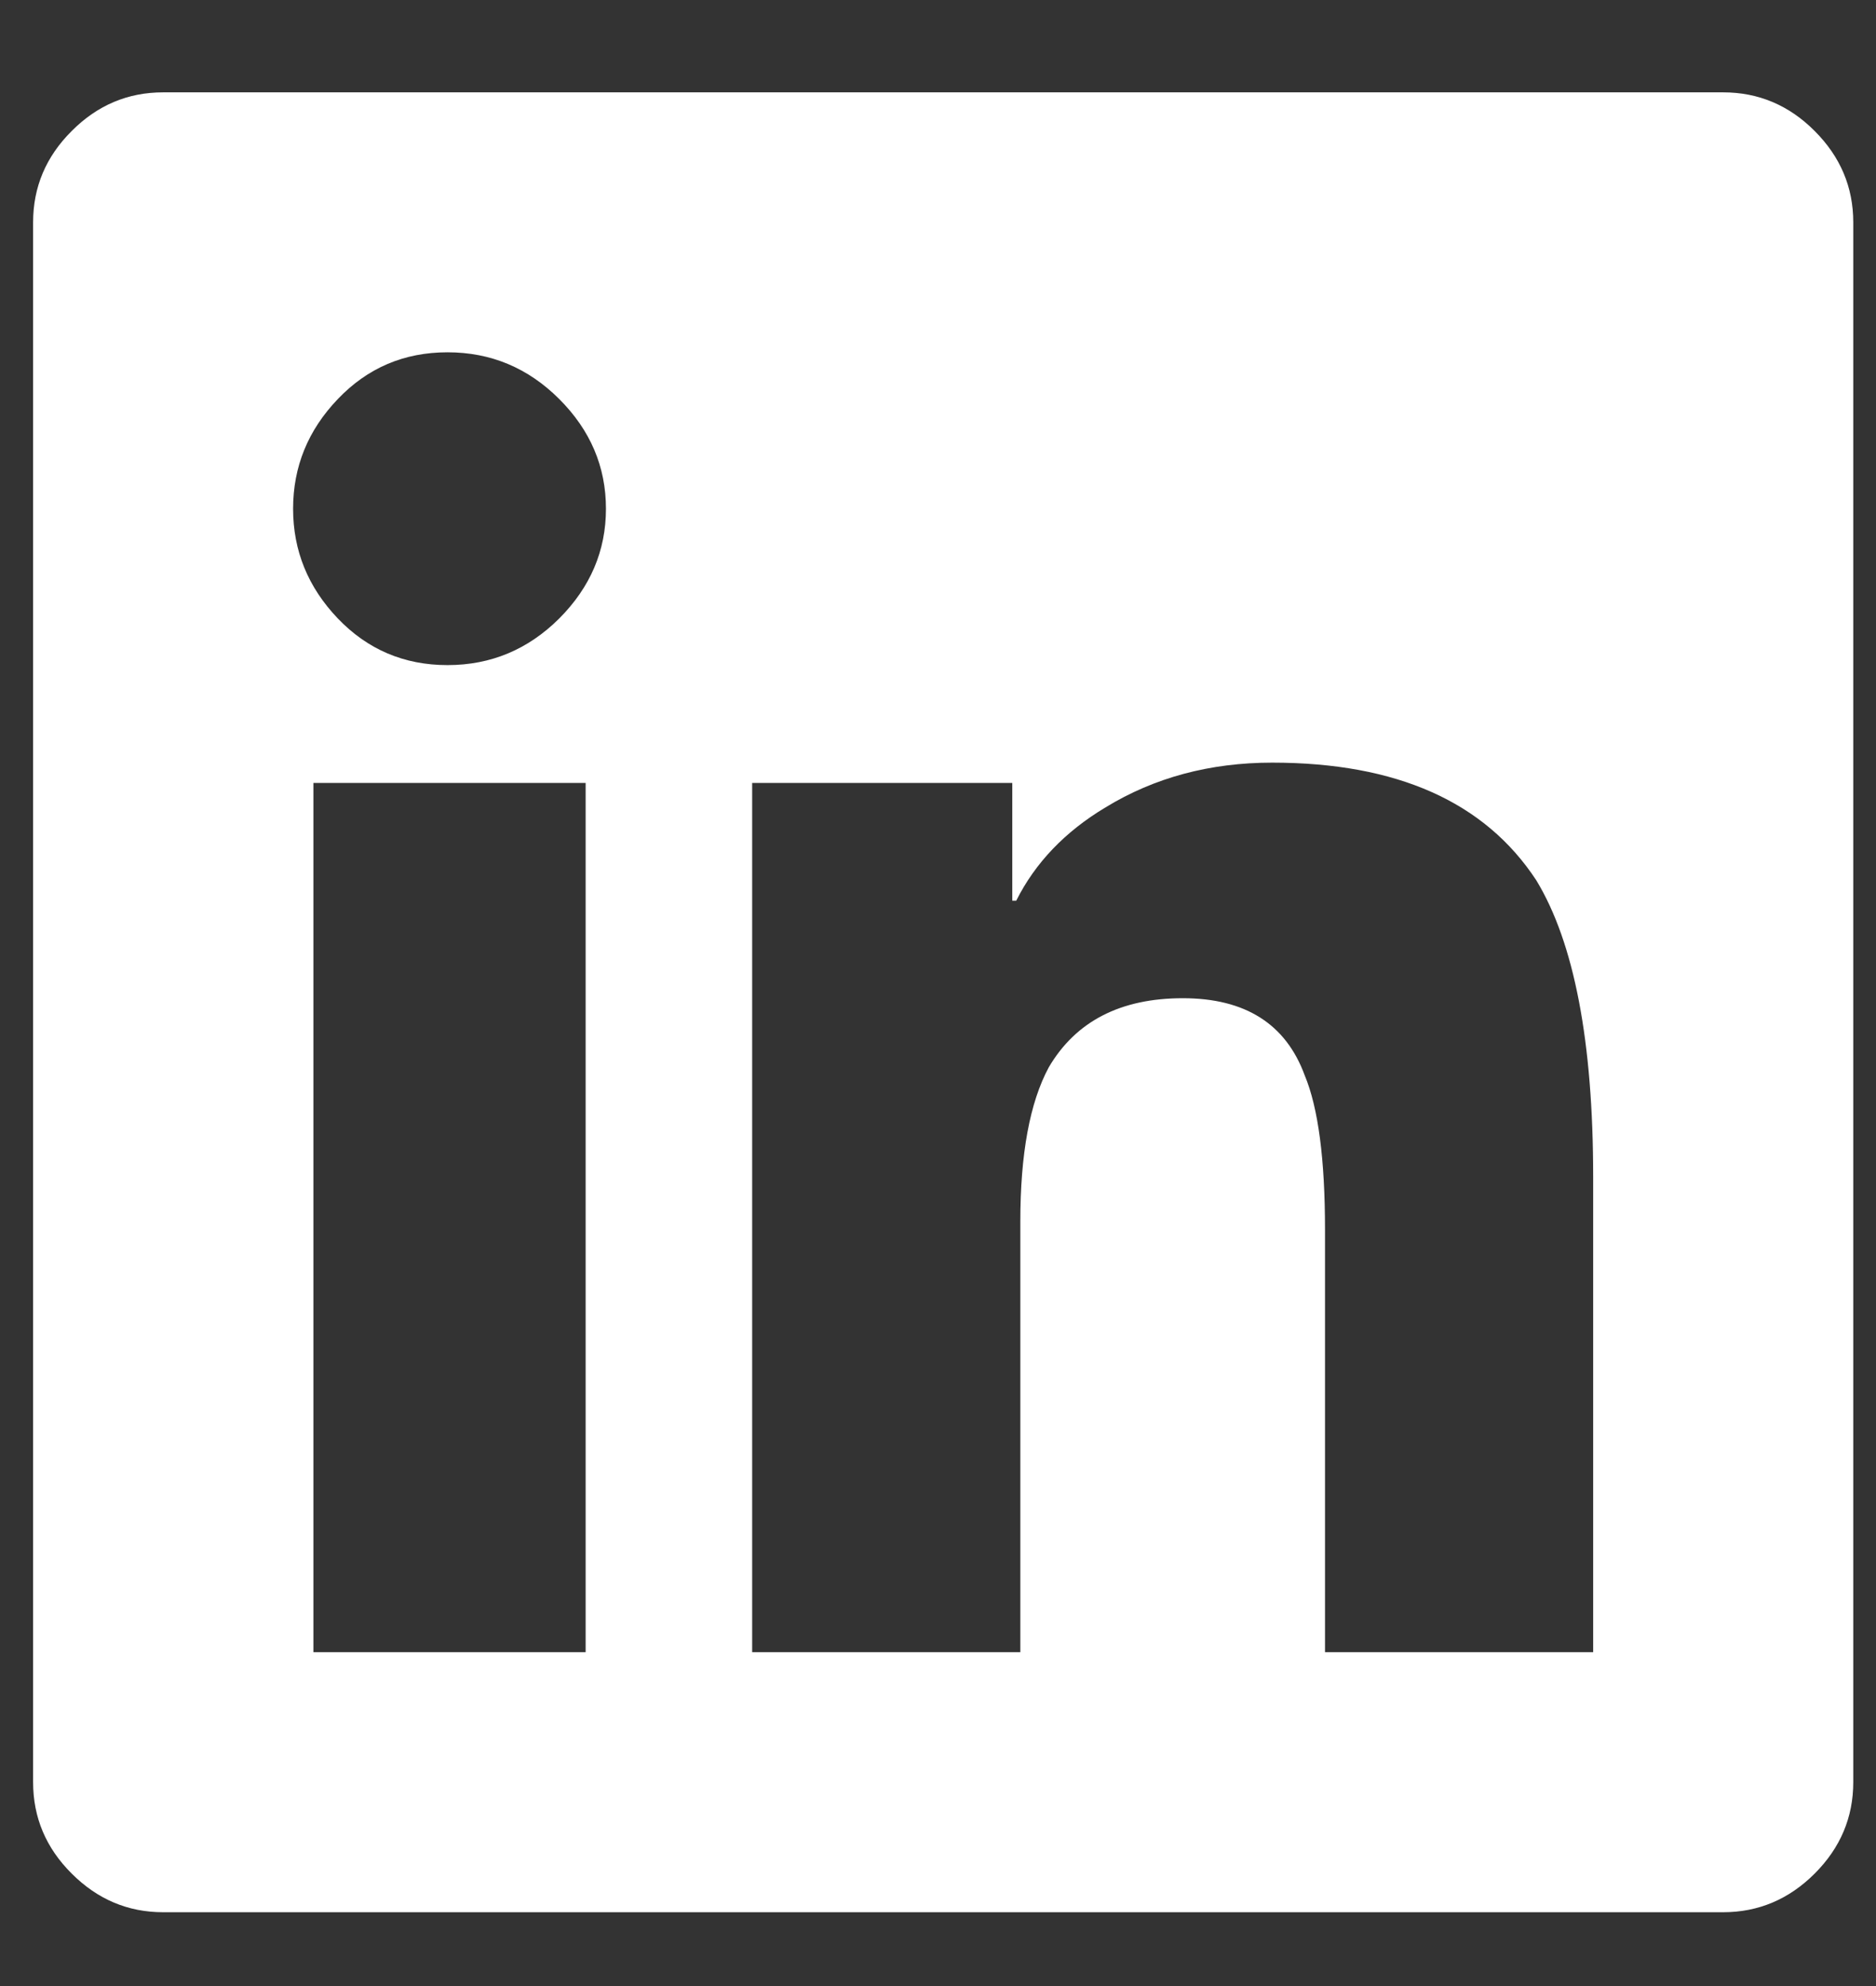 <svg width="17" height="18" viewBox="0 0 17 18" fill="none" xmlns="http://www.w3.org/2000/svg">
<rect x="0" y="0" width="17" height="18" fill="#333333" stroke="none"/>
<path fill-rule="evenodd" clip-rule="evenodd" d="M16.444 1.187C16.211 0.953 15.934 0.837 15.615 0.837H1.478C1.159 0.837 0.883 0.953 0.65 1.187C0.416 1.42 0.3 1.696 0.3 2.015V16.152C0.3 16.472 0.416 16.748 0.65 16.981C0.883 17.214 1.159 17.331 1.478 17.331H15.615C15.934 17.331 16.211 17.214 16.444 16.981C16.677 16.748 16.794 16.472 16.794 16.152V2.015C16.794 1.696 16.677 1.42 16.444 1.187ZM5.307 14.974H2.84V7.096H5.307V14.974ZM4.055 6.028C4.448 6.028 4.785 5.887 5.068 5.605C5.35 5.322 5.491 4.991 5.491 4.611C5.491 4.23 5.35 3.899 5.068 3.617C4.785 3.334 4.448 3.193 4.055 3.193C3.662 3.193 3.331 3.334 3.061 3.617C2.791 3.899 2.656 4.23 2.656 4.611C2.656 4.991 2.791 5.322 3.061 5.605C3.331 5.887 3.662 6.028 4.055 6.028ZM14.437 10.667V14.974H12.007V11.146C12.007 10.507 11.946 10.041 11.823 9.746C11.652 9.28 11.283 9.047 10.719 9.047C10.154 9.047 9.749 9.256 9.504 9.673C9.332 9.992 9.246 10.458 9.246 11.072V14.974H6.816V7.096H9.173V8.163H9.209C9.381 7.82 9.651 7.537 10.019 7.317C10.461 7.047 10.964 6.912 11.529 6.912C12.658 6.912 13.456 7.268 13.922 7.979C14.265 8.544 14.437 9.44 14.437 10.667Z" fill="white"/>
</svg>

